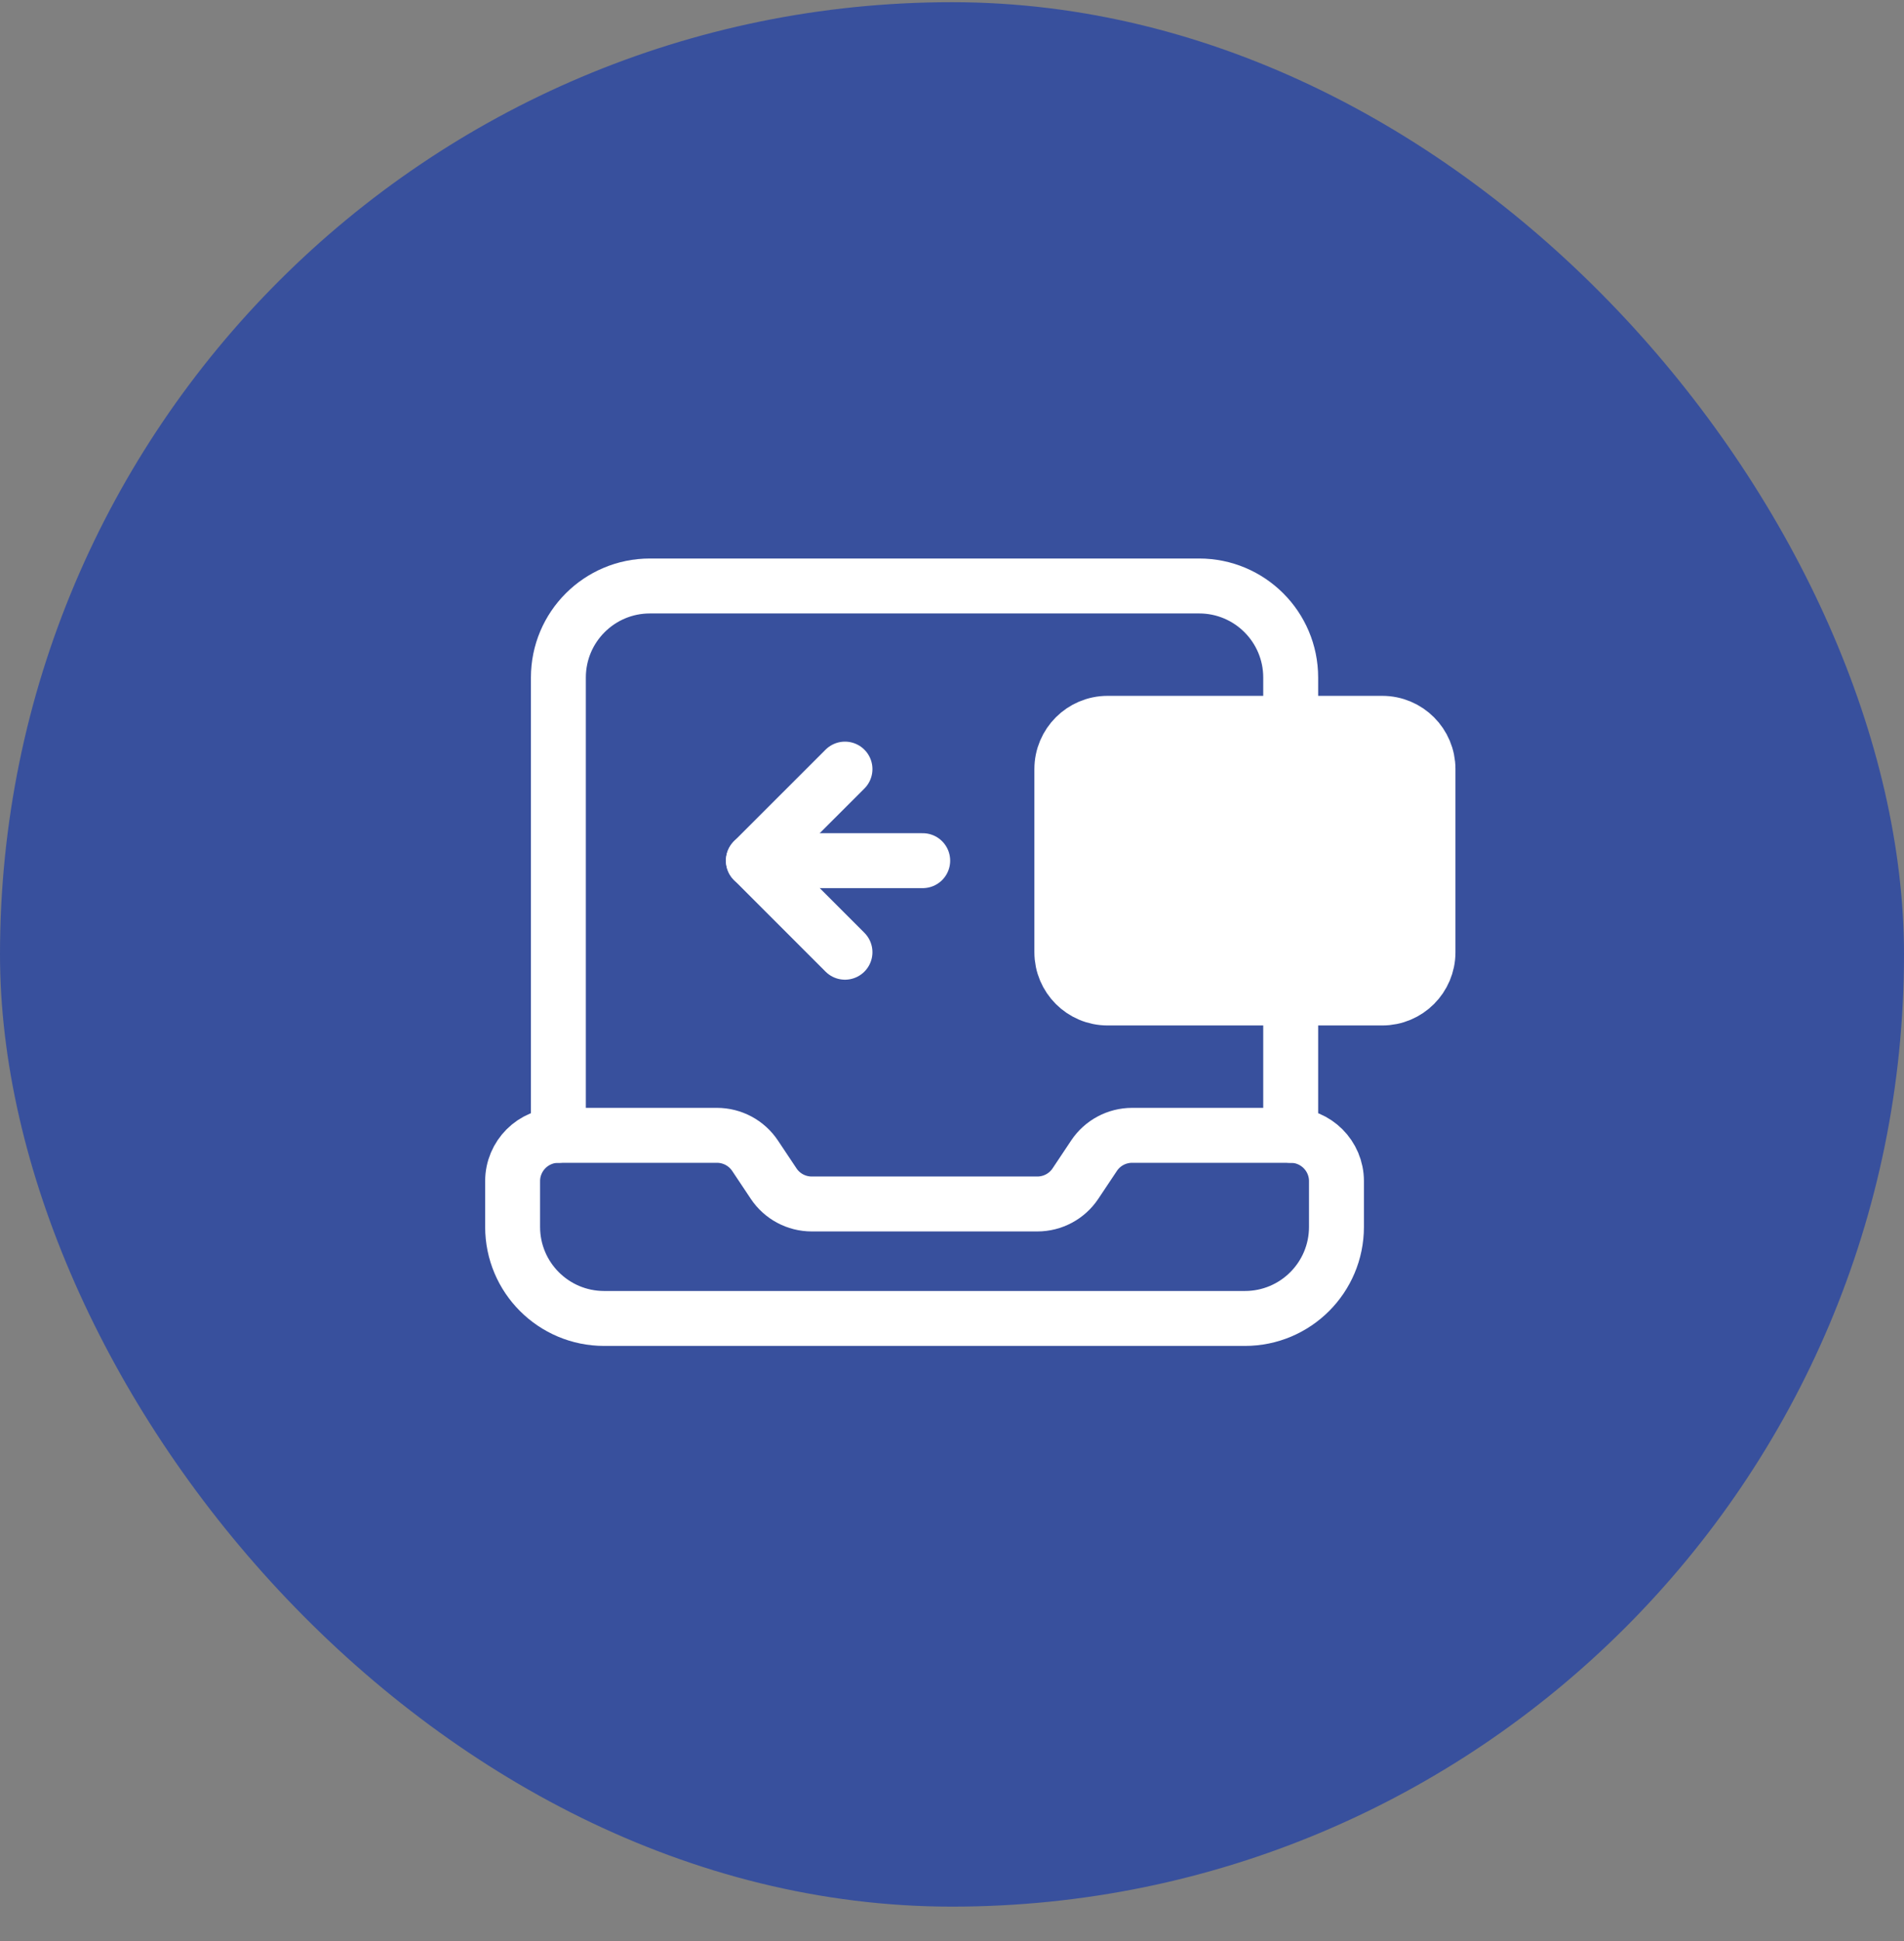 <svg width="52" height="53" viewBox="0 0 52 53" fill="none" xmlns="http://www.w3.org/2000/svg">
<rect x="0" y="0" width="52" height="53" fill="#808080" stroke="none"/>
<rect y="0.06" width="52" height="52" rx="26" fill="#38509D"/>
<g clip-path="url(#clip0_9968_2737)">
<g clip-path="url(#clip1_9968_2737)">
<g clip-path="url(#clip2_9968_2737)">
<path d="M35.25 31V27.25" stroke="white" stroke-width="1.5" stroke-linecap="round" stroke-linejoin="round"/>
<path d="M23.077 26L20.577 23.499L23.077 21" stroke="white" stroke-width="1.5" stroke-linecap="round" stroke-linejoin="round"/>
<path d="M20.575 23.5H25.2" stroke="white" stroke-width="1.5" stroke-linecap="round" stroke-linejoin="round"/>
<path d="M35.25 19.75V18.5C35.25 17.119 34.131 16 32.75 16H17.75C16.369 16 15.25 17.119 15.25 18.5V31" stroke="white" stroke-width="1.5" stroke-linecap="round" stroke-linejoin="round"/>
<path fill-rule="evenodd" clip-rule="evenodd" d="M35.25 31H30.919C30.501 31 30.11 31.209 29.879 31.556L29.371 32.318C29.14 32.665 28.749 32.874 28.331 32.874H22.169C21.751 32.874 21.36 32.665 21.129 32.318L20.621 31.556C20.389 31.209 19.999 31 19.58 31H15.25C14.56 31 14 31.56 14 32.25V33.5C14 34.881 15.119 36 16.5 36H34C35.381 36 36.5 34.881 36.5 33.5V32.25C36.5 31.56 35.94 31 35.25 31Z" stroke="white" stroke-width="1.5" stroke-linecap="round" stroke-linejoin="round"/>
<path fill-rule="evenodd" clip-rule="evenodd" d="M30.25 19.75H37.75C38.441 19.75 39 20.31 39 21V26C39 26.691 38.44 27.25 37.75 27.25H30.25C29.559 27.25 29 26.69 29 26V21C29 20.31 29.56 19.75 30.25 19.75Z" fill="white" stroke="white" stroke-width="1.5" stroke-linecap="round" stroke-linejoin="round"/>
</g>
</g>
</g>
<defs>
<clipPath id="clip0_9968_2737">
<rect width="28" height="28" fill="white" transform="translate(12 12.06)"/>
</clipPath>
<clipPath id="clip1_9968_2737">
<rect width="28" height="28" fill="white" transform="translate(12 12)"/>
</clipPath>
<clipPath id="clip2_9968_2737">
<rect width="28" height="28" fill="white" transform="translate(12 12)"/>
</clipPath>
</defs>
</svg>
